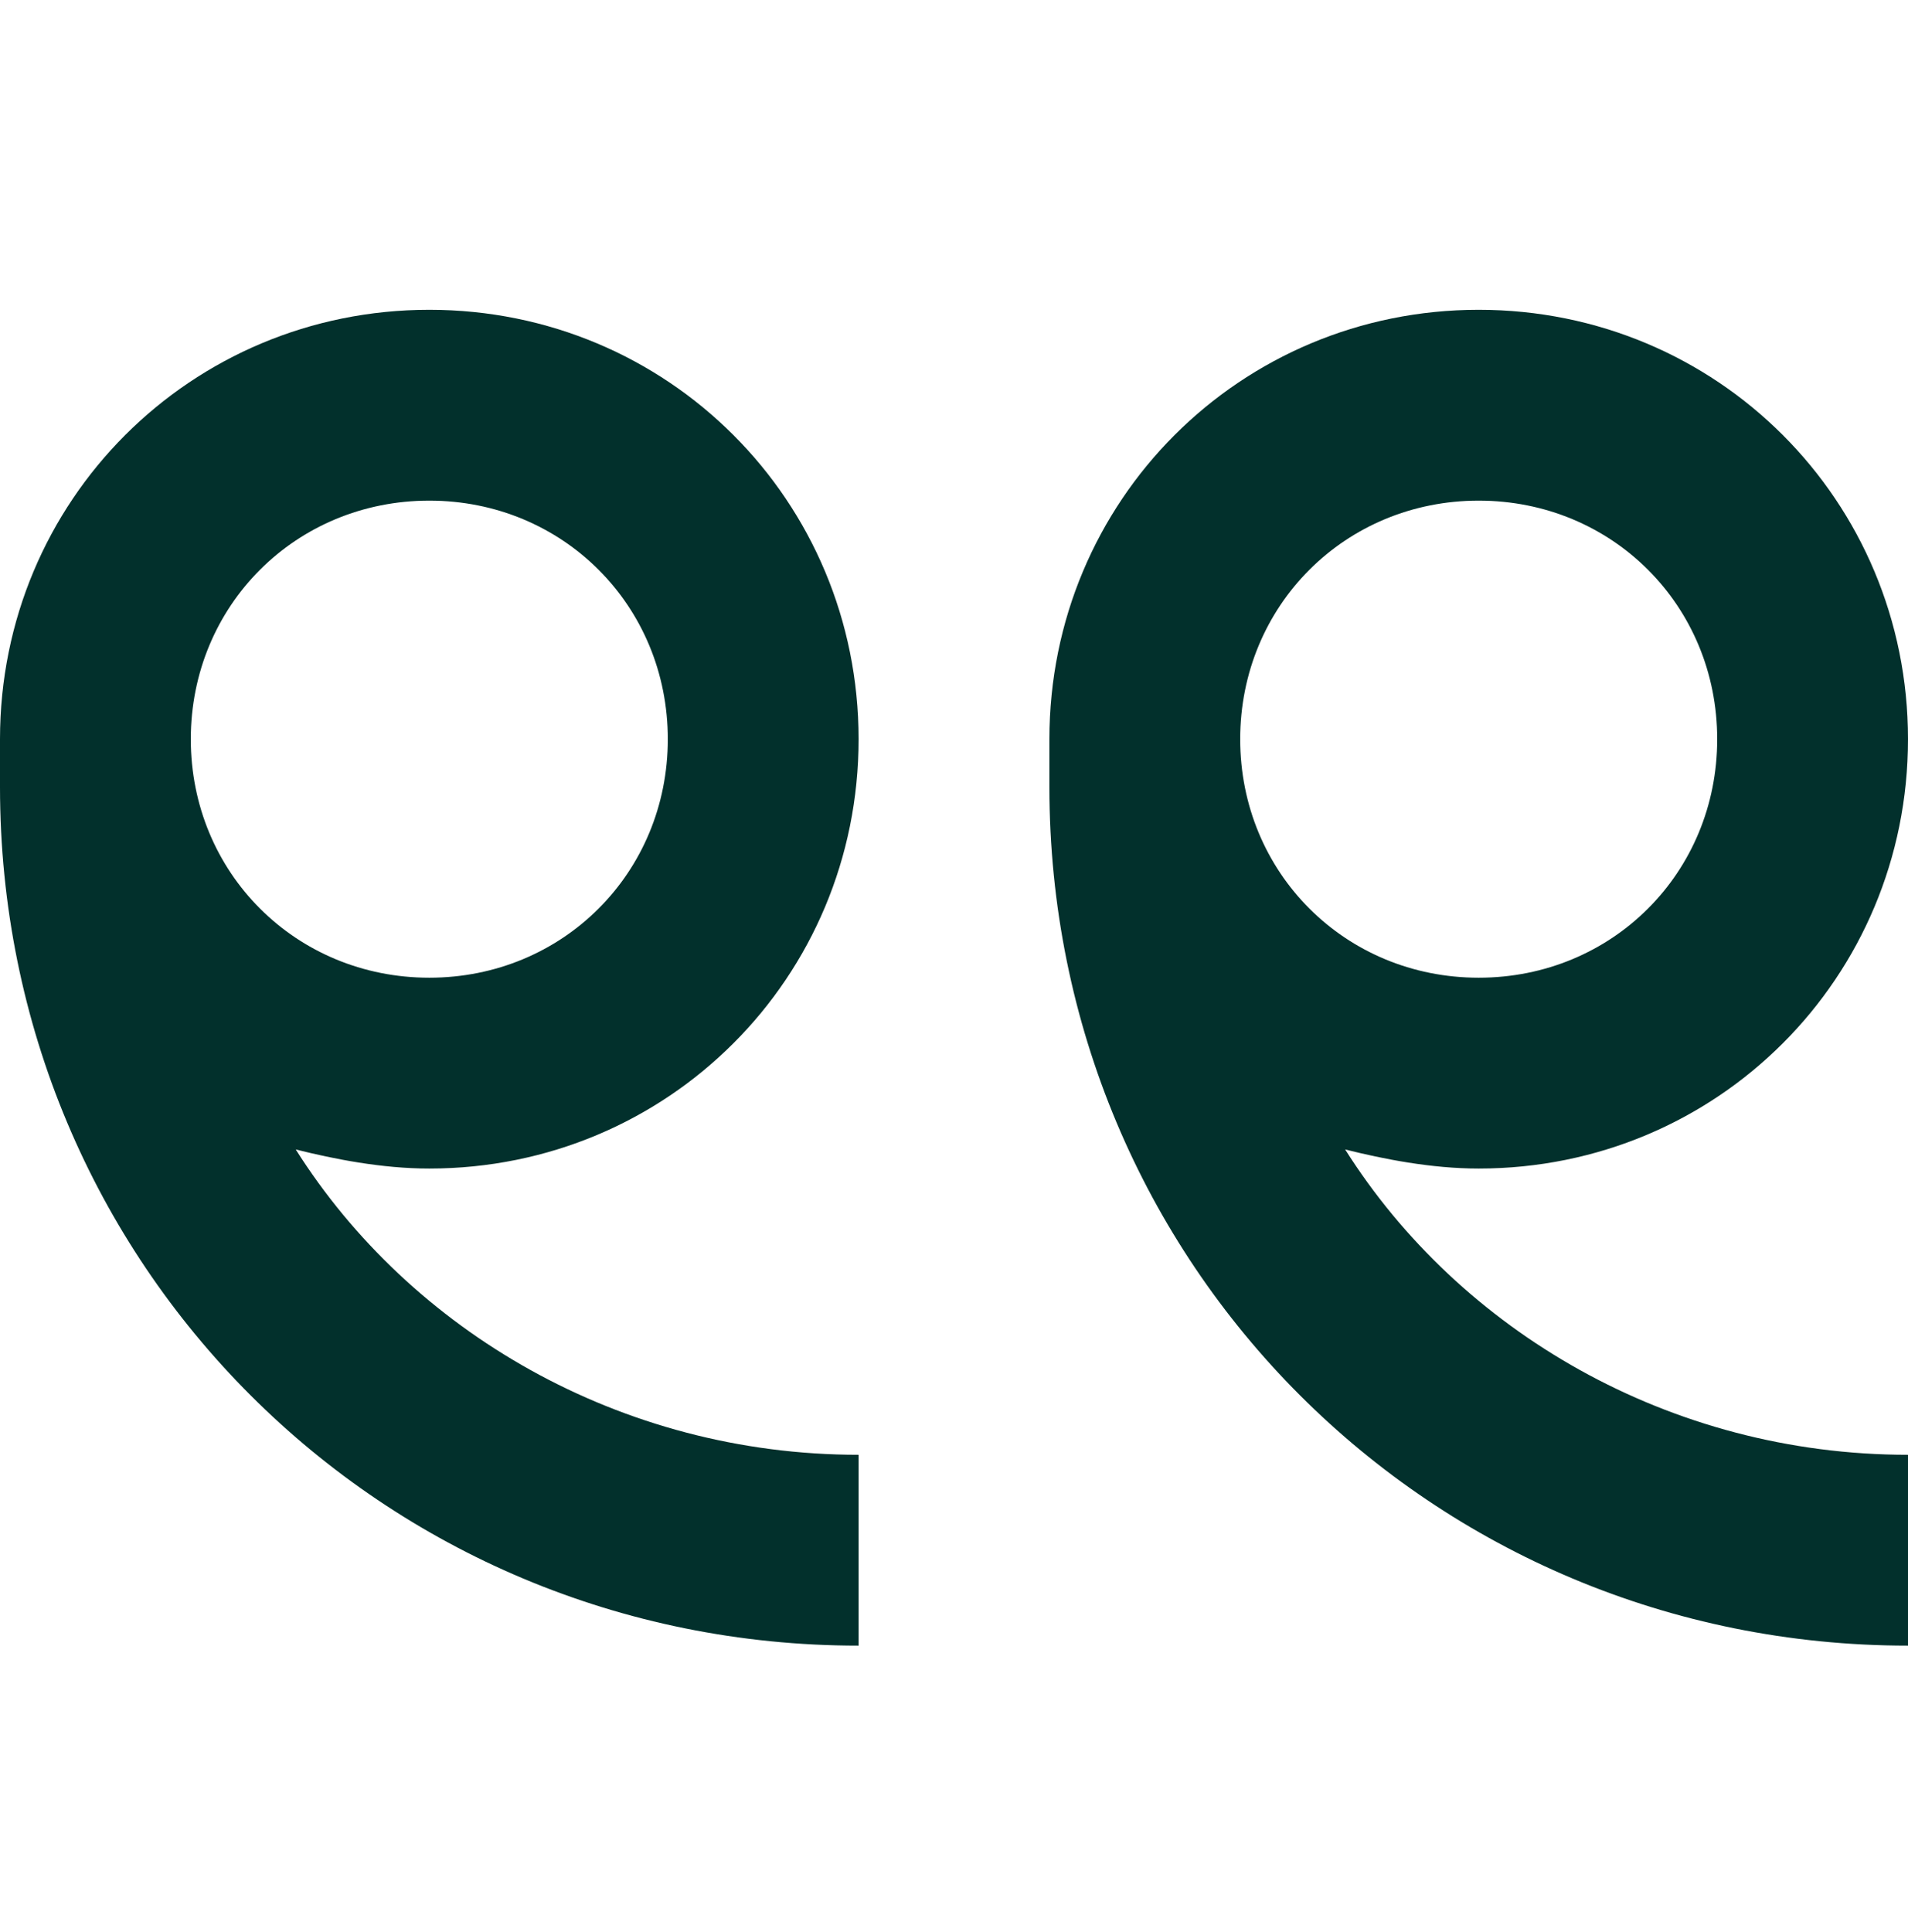 <svg width="80" height="81" viewBox="0 0 80 81" fill="none" xmlns="http://www.w3.org/2000/svg">
<path d="M62 12.987C72 12.987 80 20.987 80 30.987C80 40.987 72 48.987 62 48.987C60 48.987 58 48.587 56.4 48.187C61.2 55.787 70 60.987 80 60.987V68.987C60 68.987 44 52.987 44 32.987V30.987C44 20.987 52 12.987 62 12.987ZM62 40.987C67.6 40.987 72 36.587 72 30.987C72 25.387 67.6 20.987 62 20.987C56.4 20.987 52 25.387 52 30.987C52 36.587 56.4 40.987 62 40.987Z" fill="#02302C"/>
<path d="M18 12.987C28 12.987 36 20.987 36 30.987C36 40.987 28 48.987 18 48.987C16 48.987 14 48.587 12.4 48.187C17.2 55.787 26 60.987 36 60.987V68.987C16 68.987 3.8147e-06 52.987 3.8147e-06 32.987V30.987C3.8147e-06 20.987 8 12.987 18 12.987ZM28 30.987C28 25.387 23.6 20.987 18 20.987C12.4 20.987 8 25.387 8 30.987C8 36.587 12.4 40.987 18 40.987C23.6 40.987 28 36.587 28 30.987Z" fill="#02302C"/>
</svg>
